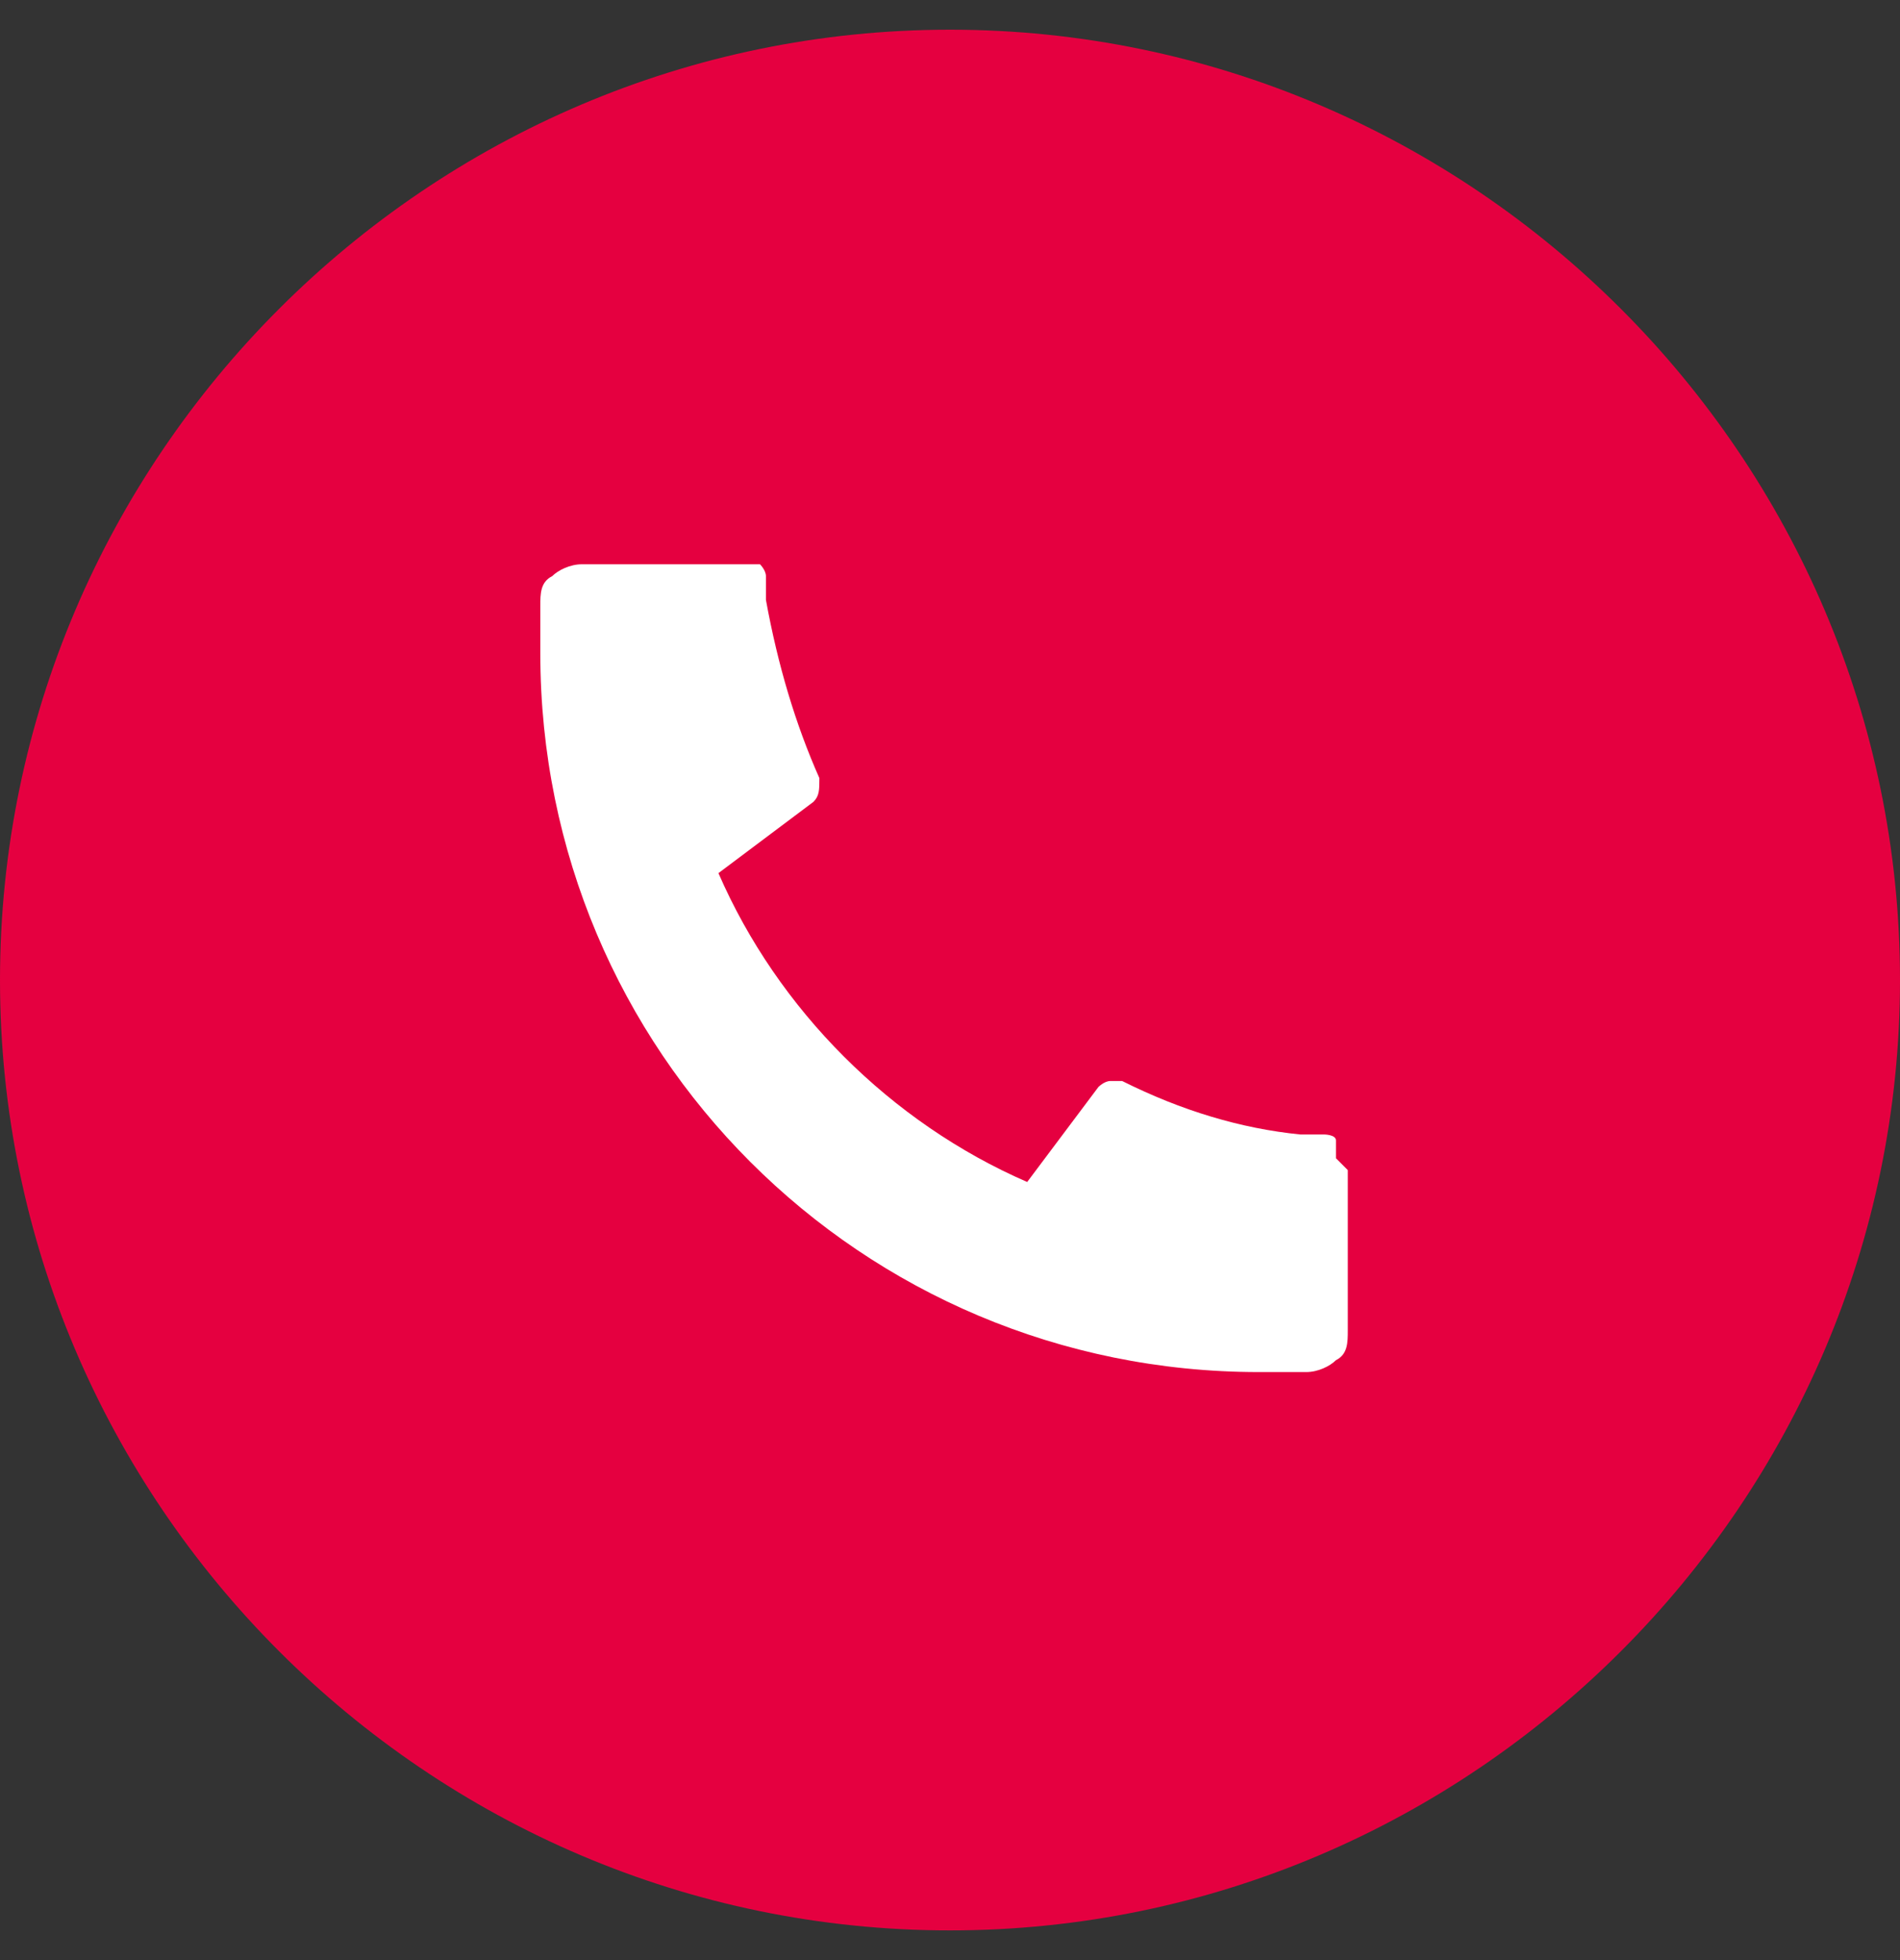 <?xml version="1.0" encoding="UTF-8"?>
<svg id="Laag_1" xmlns="http://www.w3.org/2000/svg" version="1.1" viewBox="0 0 32 33">
  <rect x="0" y="0" width="32" height="33" fill="#333333" stroke="none"/>
  <!-- Generator: Adobe Illustrator 29.4.0, SVG Export Plug-In . SVG Version: 2.1.0 Build 152)  -->
  <defs>
    <style>
      .st0 {
        fill: #e50040;
      }

      .st1 {
        fill: #fff;
      }
    </style>
  </defs>
  <path class="st0" d="M16,.5h0c8.8,0,16,7.2,16,16h0c0,8.8-7.2,16-16,16h0C7.2,32.5,0,25.3,0,16.5h0C0,7.7,7.2.5,16,.5Z"/>
  <path class="st1" d="M22.7,19.7v2.7c0,.2,0,.4-.2.5-.1.1-.3.2-.5.2h-.8c-6.7,0-12.1-5.4-12.1-12.1s0-.5,0-.8c0-.2,0-.4.2-.5.1-.1.3-.2.5-.2h3s.1.1.1.2v.4c.2,1.1.5,2.1.9,3,0,.2,0,.3-.1.4l-1.6,1.2c1,2.3,2.9,4.2,5.2,5.2l1.2-1.6s.1-.1.2-.1h.2c1,.5,2,.8,3,.9h.4s.2,0,.2.1v.3h0l.2.2Z"/>
</svg>
